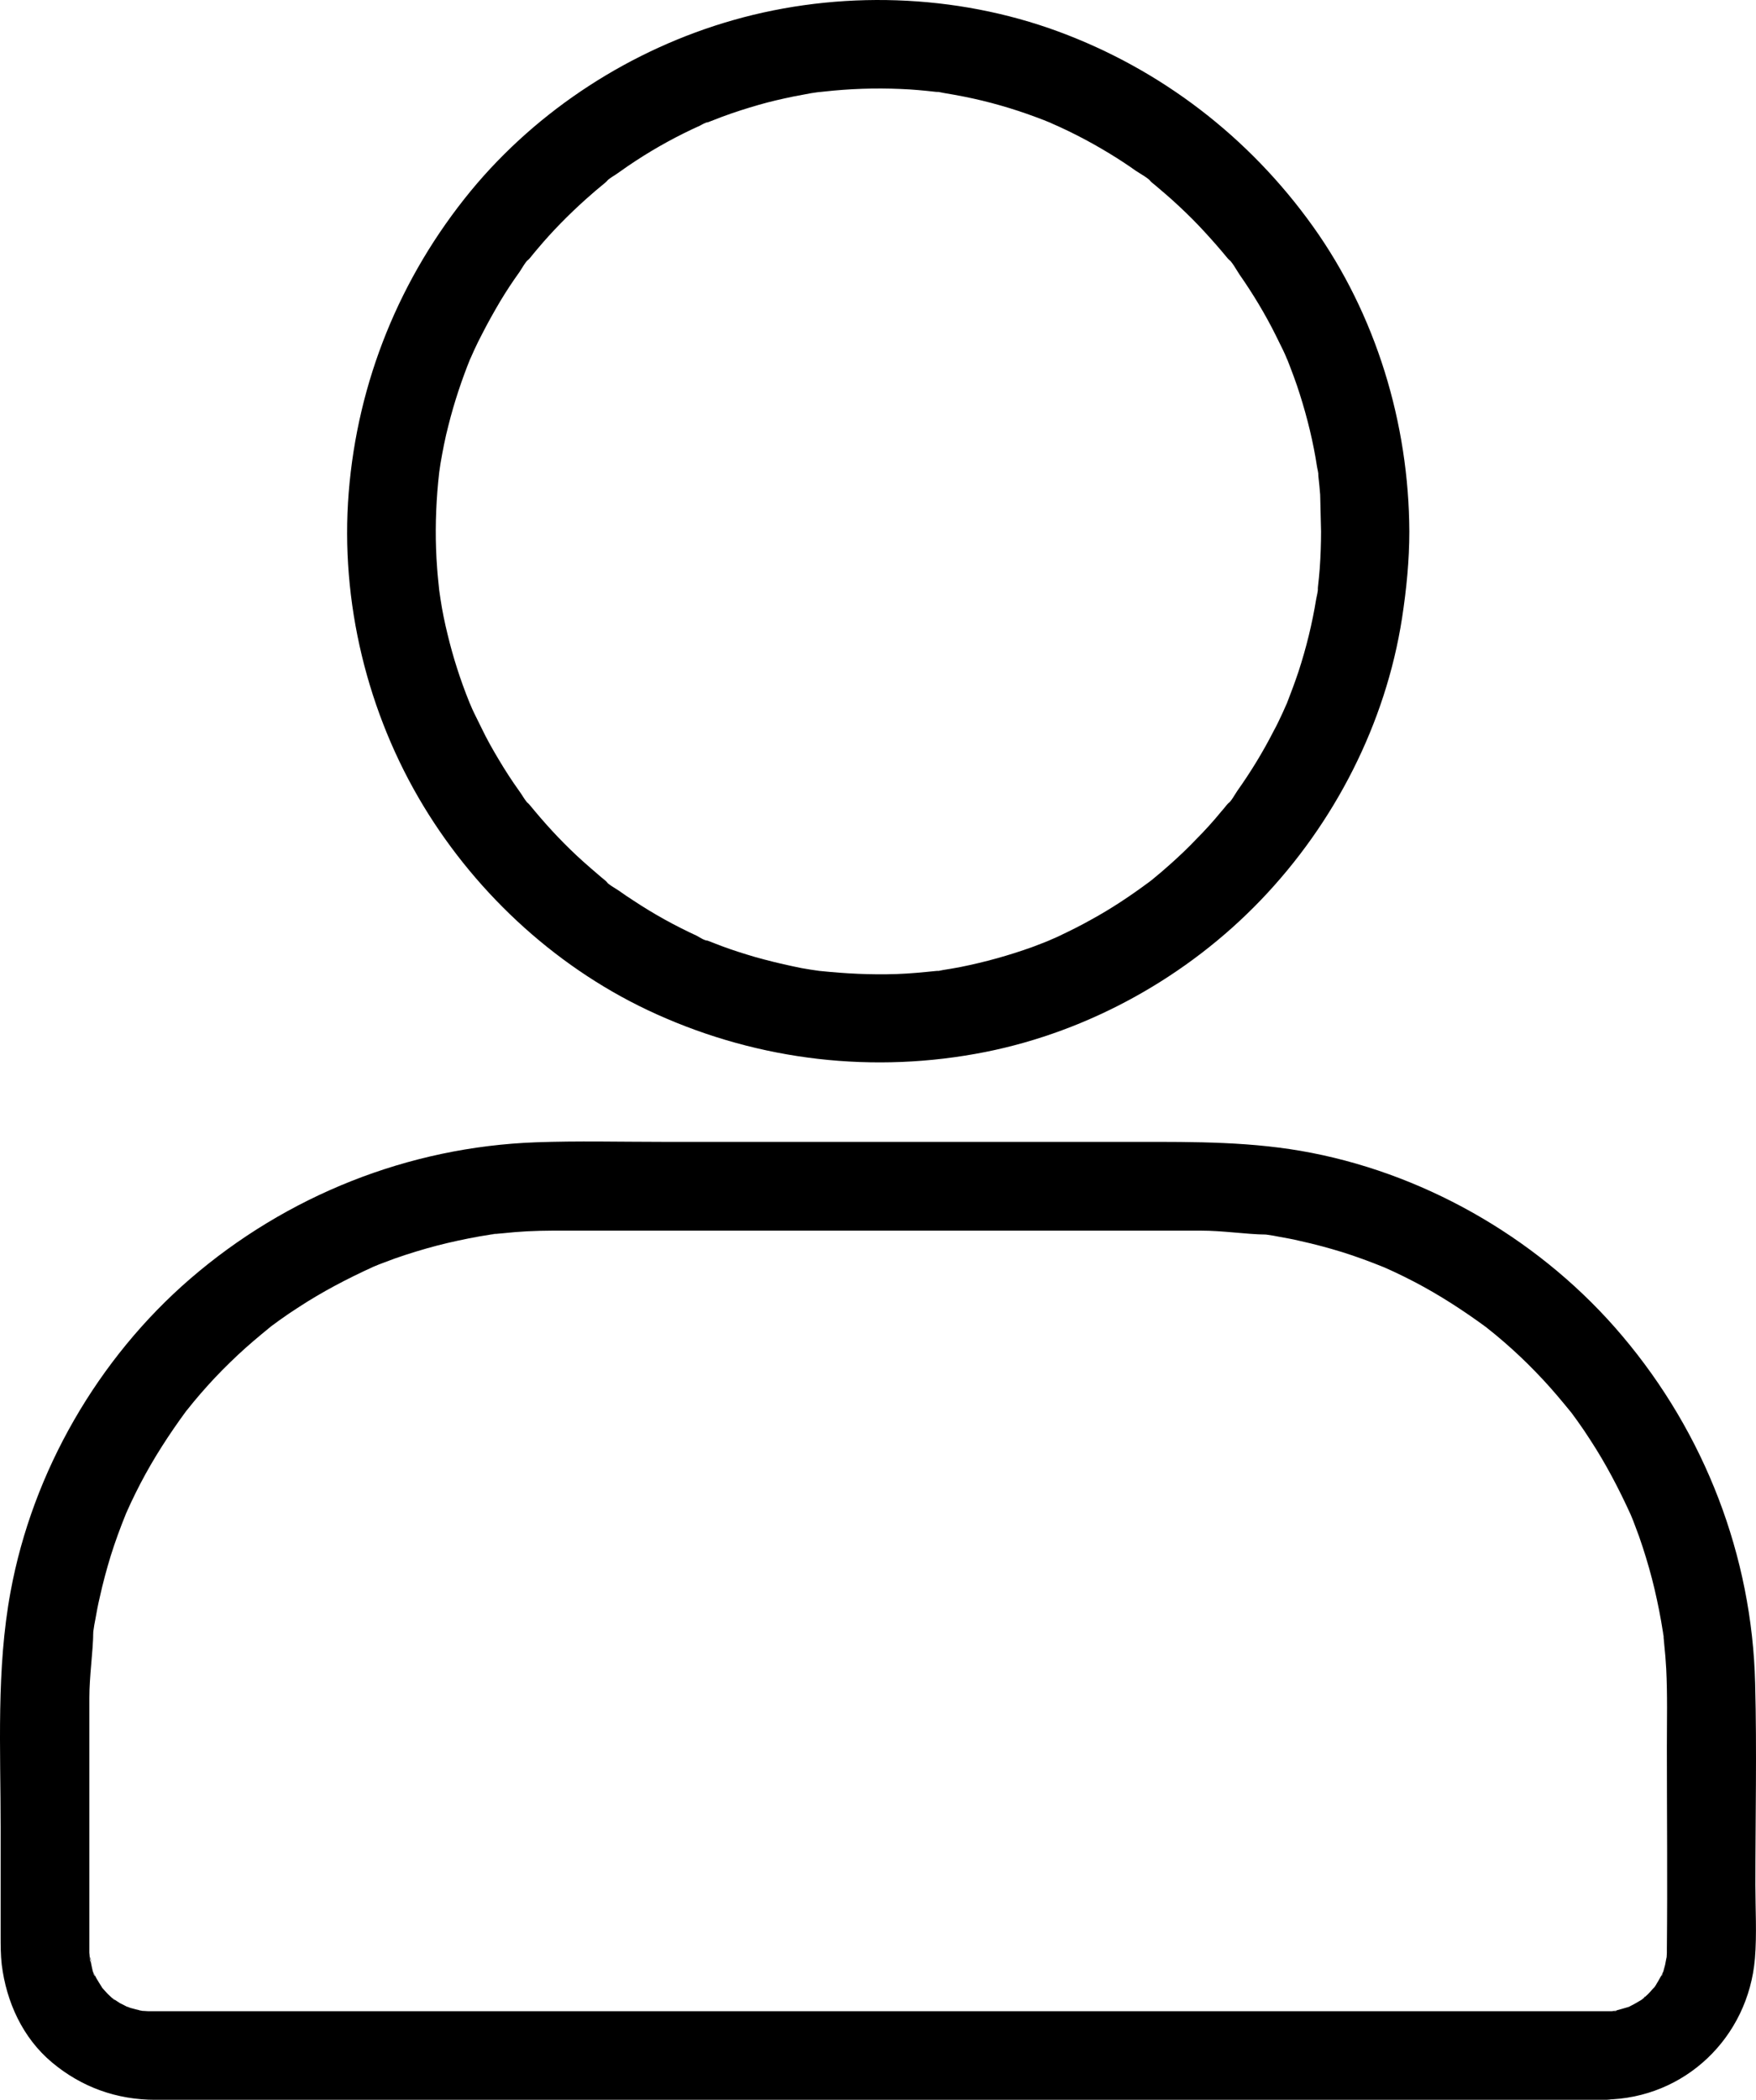 <?xml version="1.0" encoding="utf-8"?>
<!-- Generator: Adobe Illustrator 16.0.0, SVG Export Plug-In . SVG Version: 6.00 Build 0)  -->
<!DOCTYPE svg PUBLIC "-//W3C//DTD SVG 1.1//EN" "http://www.w3.org/Graphics/SVG/1.1/DTD/svg11.dtd">
<svg version="1.1" id="Layer_1" xmlns="http://www.w3.org/2000/svg" xmlns:xlink="http://www.w3.org/1999/xlink" x="0px" y="0px"
	 width="310.81px" height="371.442px" viewBox="384.574 14.3 310.81 371.442" enable-background="new 384.574 14.3 310.81 371.442"
	 xml:space="preserve">
<g id="XMLID_3_">
	<g id="XMLID_1_">
		<g id="XMLID_21_">
			<path id="XMLID_25_" d="M618.398,108.32c0,2.188-0.078,4.375-0.234,6.563c-0.078,1.094-0.195,2.148-0.313,3.242
				c-0.078,0.664,0.156,2.07,0,0.039c0.039,0.664-0.195,1.484-0.313,2.109c-0.703,4.336-1.758,8.633-3.125,12.813
				c-0.664,1.992-1.406,3.945-2.148,5.859c-0.664,1.68,0.742-1.602-0.039,0.039c-0.195,0.469-0.43,0.938-0.625,1.406
				c-0.508,1.094-1.016,2.188-1.602,3.242c-1.875,3.672-4.023,7.188-6.406,10.547c-0.508,0.742-1.094,1.914-1.836,2.461
				c1.367-1.055,0.43-0.547-0.039,0.039c-0.313,0.391-0.625,0.781-0.977,1.172c-1.406,1.719-2.891,3.359-4.453,4.922
				c-1.406,1.484-2.891,2.891-4.414,4.258c-0.781,0.664-1.523,1.367-2.305,1.992c-0.391,0.313-0.781,0.664-1.172,0.977
				c-0.273,0.195-0.547,0.43-0.82,0.625c0.898-0.703,1.016-0.781,0.352-0.273c-3.32,2.461-6.719,4.727-10.313,6.68
				c-1.797,1.016-3.633,1.914-5.508,2.813c-0.469,0.234-0.938,0.43-1.406,0.625c-1.68,0.742,1.641-0.664-0.039,0.039
				c-1.133,0.469-2.266,0.898-3.398,1.328c-4.141,1.484-8.359,2.656-12.656,3.516c-1.055,0.195-2.109,0.391-3.164,0.547
				c-0.469,0.078-1.094,0.273-1.602,0.234c1.563,0.117,1.094-0.156,0.469-0.078c-2.344,0.234-4.688,0.469-7.031,0.547
				c-4.57,0.156-9.063-0.078-13.594-0.547c-1.875-0.195,1.797,0.273-0.039,0c-0.547-0.078-1.055-0.156-1.602-0.234
				c-1.055-0.156-2.109-0.352-3.125-0.586c-2.227-0.469-4.453-1.016-6.68-1.641c-1.992-0.586-3.984-1.211-5.977-1.953
				c-0.82-0.313-1.641-0.625-2.422-0.938c-0.156-0.078-0.313-0.117-0.469-0.195c-0.781-0.313-0.625-0.273,0.43,0.195
				c-0.508,0-1.445-0.625-1.875-0.859c-3.906-1.797-7.656-3.867-11.25-6.25c-0.859-0.547-1.719-1.133-2.539-1.719
				c-0.742-0.508-1.914-1.094-2.461-1.836c1.055,1.367,0.547,0.43-0.039-0.039c-0.391-0.313-0.781-0.625-1.172-0.977
				c-0.898-0.781-1.836-1.563-2.695-2.344c-3.047-2.734-5.859-5.703-8.477-8.828c-0.313-0.391-0.664-0.781-0.977-1.172
				c-0.469-0.586-1.445-1.094-0.039-0.039c-0.703-0.547-1.289-1.758-1.836-2.461c-1.289-1.797-2.5-3.672-3.633-5.586
				c-1.055-1.758-2.07-3.555-2.969-5.43c-0.469-0.938-0.898-1.836-1.367-2.773c-0.234-0.469-0.43-0.938-0.625-1.406
				c-0.352-0.781-0.273-0.625,0.156,0.43c-0.117-0.313-0.273-0.625-0.391-0.977c-1.563-3.867-2.852-7.891-3.828-11.953
				c-0.508-2.07-0.938-4.141-1.25-6.25c-0.078-0.547-0.156-1.055-0.234-1.602c-0.273-1.875,0.195,1.836,0-0.039
				c-0.117-1.25-0.273-2.5-0.352-3.75c-0.352-4.531-0.313-9.102,0.039-13.633c0.078-1.094,0.195-2.148,0.313-3.242
				c0.195-1.875-0.273,1.797,0-0.039c0.078-0.547,0.156-1.055,0.234-1.602c0.391-2.266,0.82-4.531,1.406-6.758
				c1.016-4.063,2.344-8.047,3.906-11.914c0.664-1.68-0.742,1.602,0.039-0.039c0.195-0.469,0.43-0.938,0.625-1.406
				c0.43-0.938,0.898-1.875,1.367-2.773c1.016-1.992,2.109-3.945,3.242-5.859c1.055-1.758,2.188-3.477,3.398-5.156
				c0.508-0.742,1.094-1.914,1.836-2.461c-1.367,1.055-0.43,0.547,0.039-0.039c0.43-0.547,0.859-1.055,1.289-1.563
				c2.617-3.125,5.508-6.055,8.555-8.789c0.781-0.664,1.523-1.367,2.305-1.992c0.391-0.313,0.781-0.664,1.172-0.977
				c0.586-0.469,1.094-1.445,0.039-0.039c0.547-0.703,1.758-1.289,2.461-1.836c0.977-0.703,1.953-1.367,2.969-2.031
				c3.594-2.344,7.383-4.414,11.289-6.172c0.313-0.156,1.055-0.625,1.406-0.625c-0.313,0.117-0.625,0.273-0.898,0.391
				c0.313-0.117,0.625-0.273,0.977-0.391c0.82-0.313,1.602-0.625,2.422-0.938c2.109-0.781,4.297-1.484,6.484-2.109
				c2.031-0.586,4.102-1.055,6.172-1.484c1.055-0.195,2.109-0.391,3.125-0.586c0.547-0.078,1.055-0.156,1.602-0.234
				c0.859-0.117,0.703-0.117-0.469,0.078l1.055-0.117c4.531-0.508,9.063-0.664,13.633-0.469c2.07,0.078,4.141,0.273,6.211,0.508
				c0.703,0.078,1.602-0.156-0.195-0.039c0.469-0.039,1.094,0.156,1.602,0.234c1.211,0.195,2.461,0.43,3.672,0.664
				c4.297,0.859,8.516,2.07,12.617,3.594c0.977,0.352,1.953,0.742,2.891,1.133c1.68,0.664-1.602-0.742,0.039,0.039
				c0.469,0.195,0.938,0.43,1.406,0.625c2.031,0.938,4.023,1.953,5.977,3.047c1.797,1.016,3.555,2.07,5.273,3.203
				c0.703,0.469,1.406,0.938,2.109,1.445c0.859,0.586,2.266,1.289,2.891,2.109c-1.055-1.367-0.547-0.43,0.039,0.039
				c0.391,0.313,0.781,0.625,1.172,0.977c0.781,0.664,1.563,1.328,2.305,1.992c1.641,1.484,3.242,3.008,4.766,4.609
				c1.406,1.484,2.773,3.008,4.102,4.57c0.313,0.391,0.664,0.781,0.977,1.172c0.469,0.586,1.445,1.094,0.039,0.039
				c0.82,0.625,1.523,2.031,2.109,2.891c2.344,3.359,4.492,6.914,6.328,10.586c0.469,0.938,0.898,1.836,1.367,2.773
				c0.234,0.469,0.43,0.938,0.625,1.406c0.742,1.68-0.664-1.641,0.039,0.039c0.82,2.109,1.641,4.219,2.305,6.367
				c1.328,4.18,2.383,8.477,3.047,12.852c0.078,0.469,0.273,1.094,0.234,1.602c0.156-1.992-0.078-0.586,0,0.039
				c0.117,1.094,0.234,2.148,0.313,3.242C618.281,103.945,618.359,106.133,618.398,108.32c0,4.102,3.594,8.008,7.813,7.813
				s7.813-3.438,7.813-7.813c-0.078-19.141-5.898-38.359-17.07-53.984c-11.289-15.781-26.836-27.734-45.039-34.453
				c-18.242-6.719-38.867-7.344-57.539-2.031c-18.008,5.117-34.57,15.781-46.484,30.234c-12.539,15.273-20.039,33.711-21.602,53.398
				c-1.523,19.219,3.281,38.984,13.281,55.469c9.648,15.898,24.18,29.102,41.211,36.758c18.281,8.242,38.477,10.586,58.203,6.68
				c18.438-3.672,35.742-13.32,48.75-26.875c13.047-13.594,22.109-31.211,25-49.883c0.781-5.078,1.289-10.195,1.289-15.313
				c0-4.102-3.594-8.008-7.813-7.813C621.953,100.703,618.398,103.945,618.398,108.32L618.398,108.32z"/>
		</g>
	</g>
	<g id="XMLID_2_">
		<g id="XMLID_15_">
			<path id="XMLID_19_" d="M668.711,370.078c-3.359,0-6.68,0-10.039,0c-8.867,0-17.773,0-26.641,0c-12.695,0-25.391,0-38.086,0
				c-14.805,0-29.57,0-44.375,0c-15.156,0-30.273,0-45.43,0c-13.789,0-27.578,0-41.328,0c-10.703,0-21.367,0-32.07,0
				c-5.859,0-11.719,0-17.617,0c-0.508,0-1.016,0-1.523,0c-0.078,0-0.195,0-0.273,0c-0.352,0-0.742,0-1.094-0.039
				c0.078,0-1.055-0.039-1.055-0.078c-0.039-0.078,2.031,0.391,0.508,0.039c-0.664-0.156-1.367-0.313-2.031-0.508
				c-0.234-0.078-0.508-0.234-0.742-0.234c-0.977-0.156,1.289,0.742,0.43,0.195c-0.508-0.313-1.055-0.547-1.563-0.82
				c-0.508-0.313-0.977-0.664-1.484-0.977c-0.742-0.43,0.625,0.391,0.586,0.469c-0.039,0.039-0.859-0.742-0.938-0.82
				c-0.43-0.391-0.82-0.859-1.211-1.289c-0.938-0.938,0.742,1.25-0.156-0.234c-0.313-0.508-0.625-0.977-0.938-1.523
				c-0.156-0.313-0.313-0.625-0.469-0.898c-0.586-1.133,0.195,0.469,0.195,0.469c-0.352,0.039-0.781-3.164-0.977-3.516
				c0.547,1.016,0.117,1.328,0.078,0.508c0-0.352-0.039-0.703-0.078-1.094c0-0.195,0-0.391,0-0.586c0-0.43,0-0.82,0-1.25
				c0-12.656,0-25.313,0-38.008c0-1.758,0-3.477,0-5.234c0-3.945,0.625-7.813,0.703-11.719c0,0-0.234,1.641-0.117,0.742
				c0.039-0.352,0.117-0.703,0.156-1.055c0.078-0.625,0.195-1.25,0.313-1.836c0.234-1.328,0.469-2.617,0.781-3.906
				c0.547-2.5,1.211-4.961,1.953-7.383c0.781-2.5,1.68-4.922,2.656-7.344c0.508-1.289-0.664,1.523,0.117-0.273
				c0.234-0.547,0.508-1.094,0.742-1.641c0.547-1.172,1.133-2.344,1.719-3.477c2.344-4.492,5.078-8.711,8.086-12.813
				c0.82-1.094-0.938,1.133,0.195-0.234c0.391-0.469,0.742-0.938,1.133-1.406c0.82-0.977,1.641-1.953,2.5-2.891
				c1.719-1.914,3.516-3.711,5.391-5.469c1.797-1.68,3.711-3.281,5.625-4.844c1.055-0.859-1.172,0.859,0.234-0.195
				c0.469-0.352,0.977-0.703,1.445-1.055c1.094-0.781,2.227-1.563,3.398-2.305c4.18-2.734,8.594-5.039,13.125-7.109
				c1.25-0.586-1.367,0.547,0.273-0.117c0.547-0.234,1.133-0.469,1.68-0.664c1.289-0.508,2.617-0.977,3.945-1.406
				c2.422-0.781,4.844-1.484,7.344-2.07s5.039-1.094,7.578-1.484c0.273-0.039,0.781-0.195,1.055-0.156
				c0.039,0-1.641,0.195-0.742,0.117c0.625-0.078,1.25-0.156,1.875-0.195c1.445-0.156,2.891-0.273,4.336-0.352
				c2.969-0.156,5.977-0.117,8.945-0.117h32.93h44.727h30.352h2.305c3.867,0,7.695,0.625,11.523,0.703c0,0-1.641-0.234-0.742-0.117
				c0.352,0.039,0.703,0.117,1.055,0.156c0.625,0.078,1.25,0.195,1.836,0.313c1.328,0.234,2.617,0.469,3.906,0.781
				c2.5,0.547,4.961,1.211,7.383,1.953c2.5,0.781,4.922,1.68,7.344,2.656c1.289,0.508-1.523-0.664,0.273,0.117
				c0.547,0.234,1.094,0.508,1.641,0.742c1.172,0.547,2.344,1.133,3.477,1.719c4.492,2.344,8.711,5.078,12.813,8.086
				c1.094,0.82-1.133-0.938,0.234,0.195c0.469,0.391,0.938,0.742,1.406,1.133c0.977,0.82,1.953,1.641,2.891,2.5
				c1.914,1.719,3.711,3.516,5.469,5.391c1.68,1.797,3.281,3.711,4.844,5.625c0.859,1.055-0.859-1.172,0.195,0.234
				c0.352,0.469,0.703,0.977,1.055,1.445c0.781,1.094,1.563,2.227,2.305,3.398c2.734,4.18,5.039,8.594,7.109,13.125
				c0.586,1.25-0.547-1.367,0.117,0.273c0.234,0.547,0.469,1.133,0.664,1.68c0.508,1.289,0.977,2.617,1.406,3.945
				c0.781,2.422,1.484,4.844,2.07,7.344s1.094,5.039,1.484,7.578c0.039,0.273,0.195,0.781,0.156,1.055
				c0,0.039-0.195-1.641-0.117-0.742c0.078,0.625,0.156,1.25,0.195,1.875c0.156,1.445,0.273,2.891,0.352,4.336
				c0.234,4.609,0.117,9.219,0.117,13.828c0,11.914,0.117,23.828,0,35.742v0.703c0,0.273-0.156,2.383-0.039,1.094
				s-0.195,0.703-0.273,1.016c-0.039,0.156-0.508,1.992-0.625,1.953c-0.117,0,0.781-1.445,0.273-0.703
				c-0.117,0.195-0.234,0.469-0.352,0.703c-0.313,0.586-0.664,1.172-1.016,1.758c-0.117,0.195-0.313,0.391-0.43,0.625
				c-0.469,0.859,1.016-1.055,0.273-0.391c-0.43,0.391-0.781,0.898-1.211,1.289c-0.195,0.195-0.391,0.352-0.547,0.508
				c-0.078,0.039-0.117,0.117-0.195,0.156c-0.508,0.43-0.508,0.43,0,0.039c0.195-0.469,0.508-0.352,0,0
				c-0.273,0.195-0.547,0.391-0.859,0.547c-0.508,0.313-1.016,0.586-1.563,0.859c-1.523,0.82,1.055-0.273-0.273,0.117
				c-0.586,0.156-1.133,0.352-1.758,0.508c-0.273,0.078-0.508,0.117-0.781,0.156c-1.523,0.352,0.547-0.117,0.508-0.039
				C670.781,370.117,668.945,370.078,668.711,370.078c-4.102,0.039-8.008,3.555-7.813,7.813c0.195,4.18,3.438,7.891,7.813,7.813
				c14.102-0.195,25.313-11.016,26.484-24.961c0.352-4.297,0.078-8.711,0.078-13.008c0-11.875,0.273-23.75-0.039-35.625
				c-0.547-22.617-8.945-44.258-23.516-61.484c-13.906-16.484-33.789-28.242-54.961-32.383c-10.352-2.031-20.625-1.953-31.094-1.953
				c-13.398,0-26.836,0-40.234,0c-14.531,0-29.063,0-43.633,0c-7.461,0-14.922-0.195-22.383,0.078
				c-22.539,0.82-44.102,9.414-61.172,24.141c-16.328,14.102-27.891,34.102-31.797,55.352c-2.539,13.711-1.758,27.813-1.758,41.68
				v19.18c0,1.719,0,3.398,0.195,5.117c0.82,6.602,3.711,12.969,8.906,17.305c5.234,4.375,11.445,6.602,18.281,6.602h5.469h24.141
				h37.148h44.414h46.563h42.852h34.023h19.453h2.539c4.102,0,8.008-3.594,7.813-7.813
				C676.328,373.633,673.086,370.078,668.711,370.078L668.711,370.078z"/>
		</g>
	</g>
</g>
</svg>
